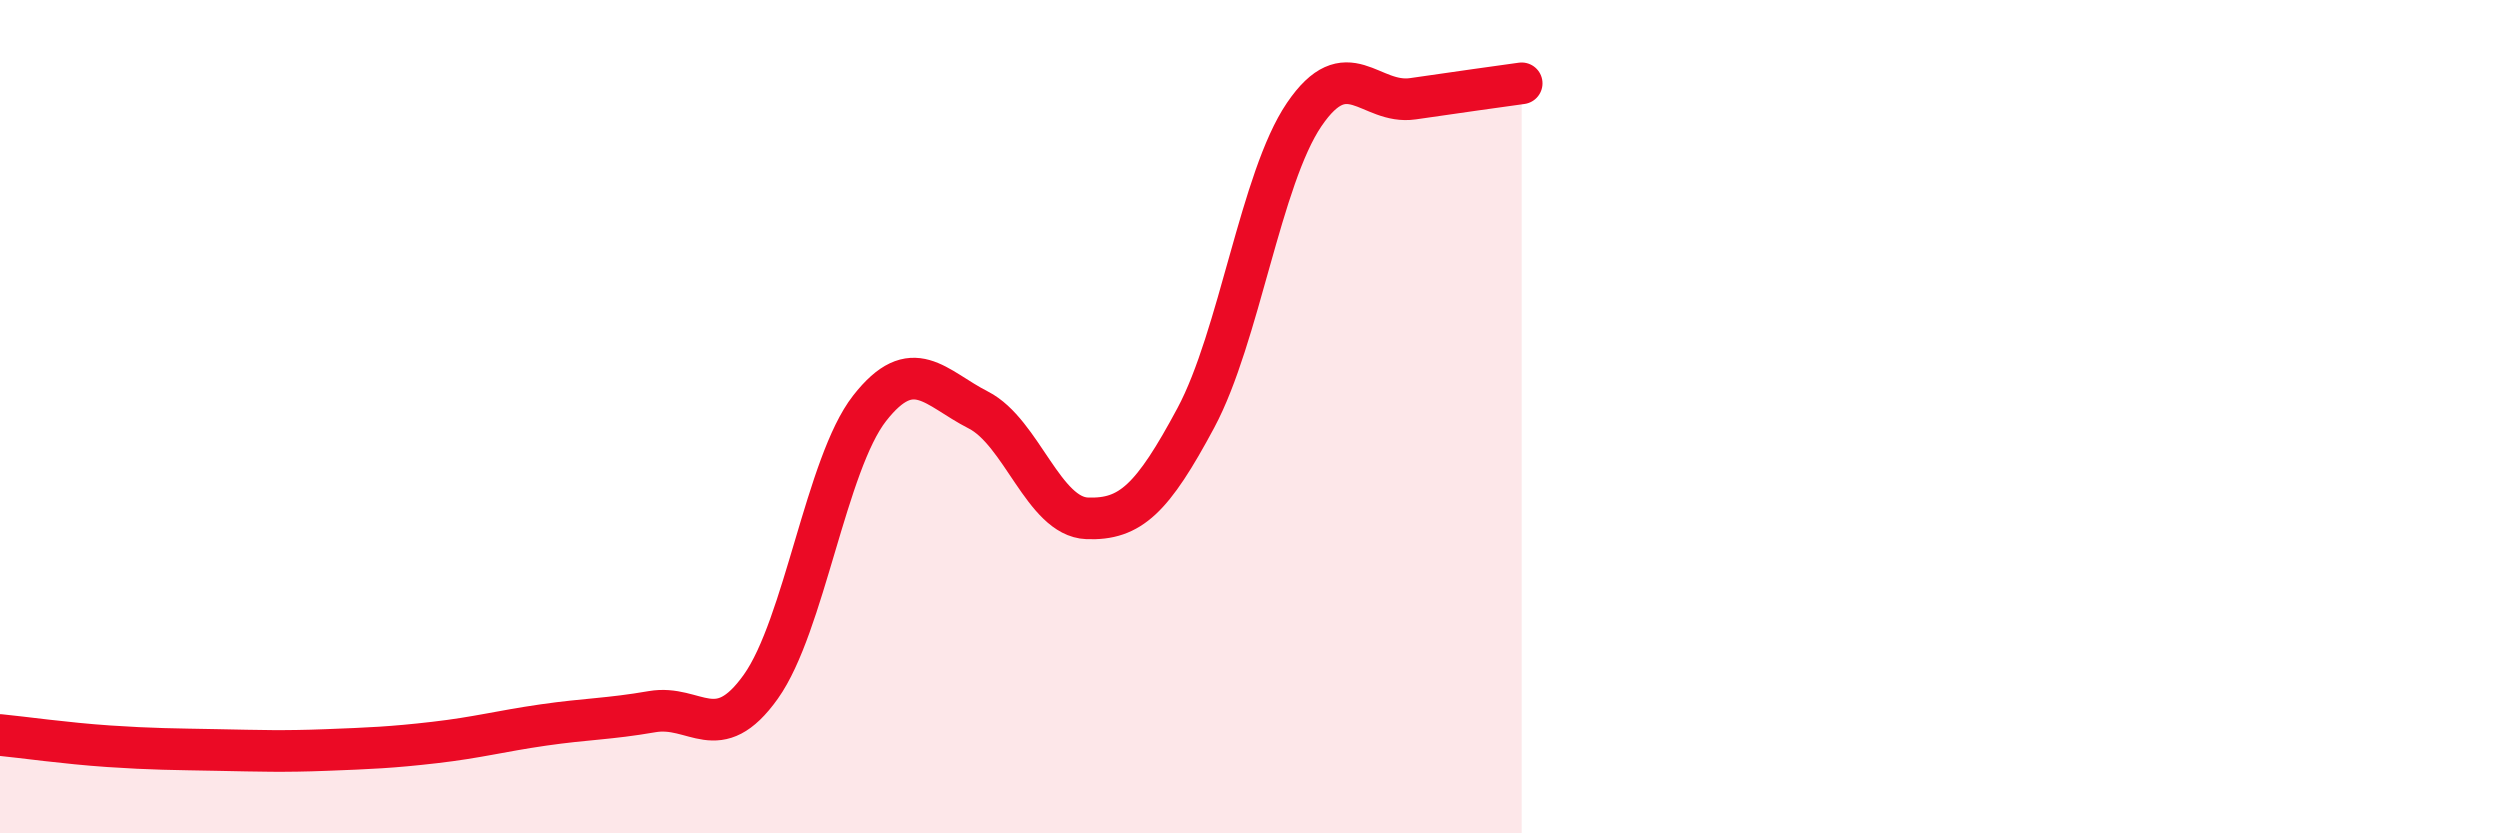 
    <svg width="60" height="20" viewBox="0 0 60 20" xmlns="http://www.w3.org/2000/svg">
      <path
        d="M 0,17.64 C 0.52,17.69 1.57,17.84 2.61,17.91 C 3.65,17.98 4.18,17.98 5.22,18 C 6.26,18.02 6.79,18.04 7.83,18 C 8.87,17.96 9.39,17.94 10.43,17.82 C 11.47,17.7 12,17.55 13.04,17.4 C 14.08,17.25 14.61,17.26 15.65,17.08 C 16.69,16.9 17.22,17.94 18.26,16.48 C 19.3,15.02 19.83,11.13 20.87,9.8 C 21.91,8.47 22.44,9.31 23.48,9.84 C 24.52,10.37 25.05,12.4 26.09,12.44 C 27.13,12.48 27.66,11.97 28.7,10.03 C 29.74,8.09 30.26,4.28 31.3,2.75 C 32.34,1.22 32.87,2.52 33.91,2.37 C 34.95,2.22 36,2.07 36.52,2L36.52 20L0 20Z"
        fill="#EB0A25"
        opacity="0.1"
        stroke-linecap="round"
        stroke-linejoin="round"
      />
      <path
        d="M 0,17.64 C 0.52,17.69 1.57,17.84 2.61,17.91 C 3.65,17.98 4.18,17.98 5.22,18 C 6.26,18.02 6.79,18.04 7.83,18 C 8.87,17.96 9.39,17.94 10.43,17.82 C 11.47,17.7 12,17.55 13.04,17.4 C 14.08,17.25 14.61,17.26 15.65,17.08 C 16.69,16.9 17.22,17.94 18.26,16.48 C 19.3,15.02 19.83,11.13 20.87,9.8 C 21.91,8.47 22.44,9.31 23.48,9.84 C 24.52,10.37 25.05,12.4 26.09,12.44 C 27.13,12.48 27.66,11.97 28.7,10.03 C 29.74,8.09 30.26,4.28 31.3,2.75 C 32.34,1.22 32.87,2.52 33.91,2.37 C 34.95,2.22 36,2.07 36.52,2"
        stroke="#EB0A25"
        stroke-width="1"
        fill="none"
        stroke-linecap="round"
        stroke-linejoin="round"
      />
    </svg>
  